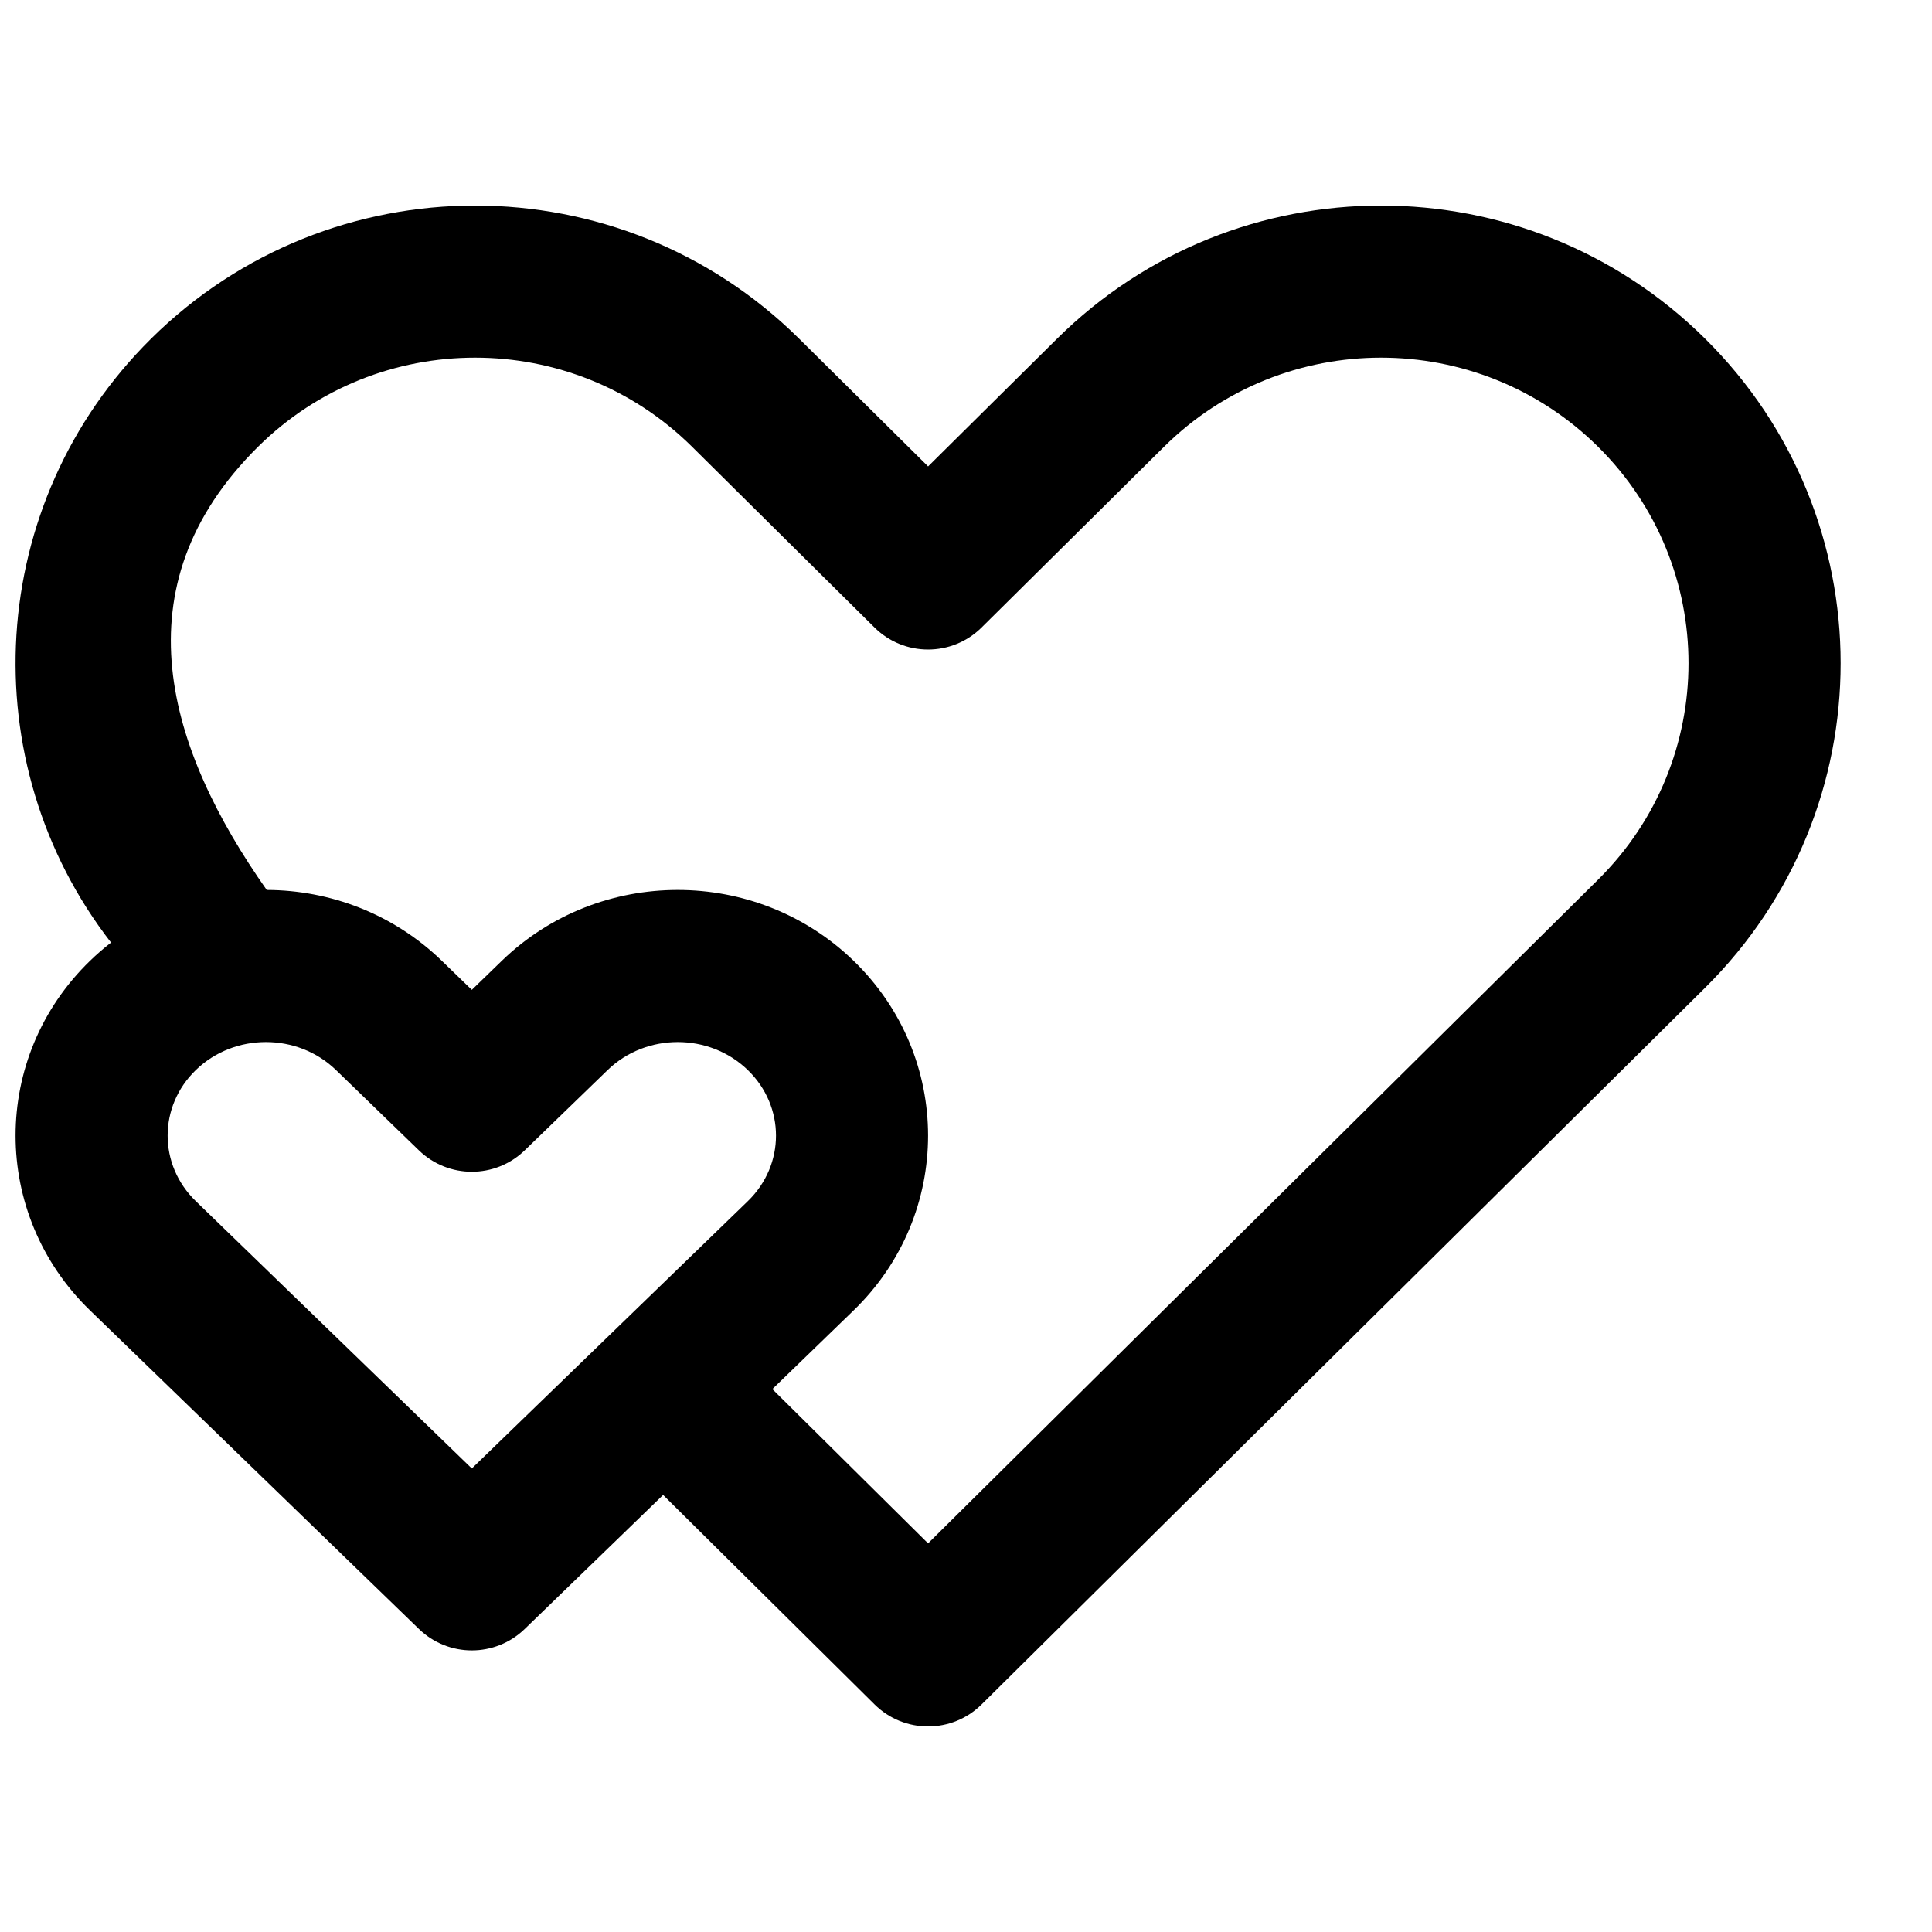 <?xml version="1.0" encoding="UTF-8"?>
<!-- Uploaded to: ICON Repo, www.iconrepo.com, Generator: ICON Repo Mixer Tools -->
<svg width="800px" height="800px" version="1.1" viewBox="144 144 512 512" xmlns="http://www.w3.org/2000/svg">
 <defs>
  <clipPath id="a">
   <path d="m148.09 198h483.91v404h-483.91z"/>
  </clipPath>
 </defs>
 <g clip-path="url(#a)">
  <path d="m184.02 233.77c47.508-47.059 124.26-47.059 171.77 0l34.164 33.84 34.164-33.84c47.504-47.059 124.26-47.059 171.77 0 47.867 47.414 47.867 124.56 0 171.98l-191.75 189.94c-7.856 7.781-20.512 7.781-28.367 0l-56.039-55.512-36.672 35.516c-7.812 7.57-20.227 7.57-28.039 0l-87.156-84.418c-26.316-25.484-26.316-67.172 0-92.656 1.781-1.73 3.641-3.336 5.562-4.828-36.961-47.648-33.426-116.41 10.598-160.02zm30.68 146.08c16.77 0.055 33.52 6.312 46.383 18.77l7.953 7.703 7.953-7.703c25.84-25.027 67.387-25.027 93.227 0 26.312 25.484 26.312 67.172 0 92.656l-21.531 20.855 41.266 40.875 177.56-175.89c31.949-31.645 31.949-83.066 0-114.71-31.797-31.496-83.238-31.496-115.04 0l-48.344 47.891c-7.856 7.781-20.512 7.781-28.367 0l-48.344-47.891c-31.797-31.496-83.238-31.496-115.04 0-37.543 37.188-23.848 80.285 2.312 117.45zm18.34 47.719c-10.207-9.887-26.934-9.887-37.141 0-9.965 9.652-9.965 25.109 0 34.758l73.137 70.836 73.137-70.836c9.965-9.648 9.965-25.105 0-34.758-10.207-9.887-26.934-9.887-37.141 0l-21.977 21.285c-7.812 7.566-20.227 7.566-28.039 0z" fill-rule="evenodd"/>
 </g>
</svg>